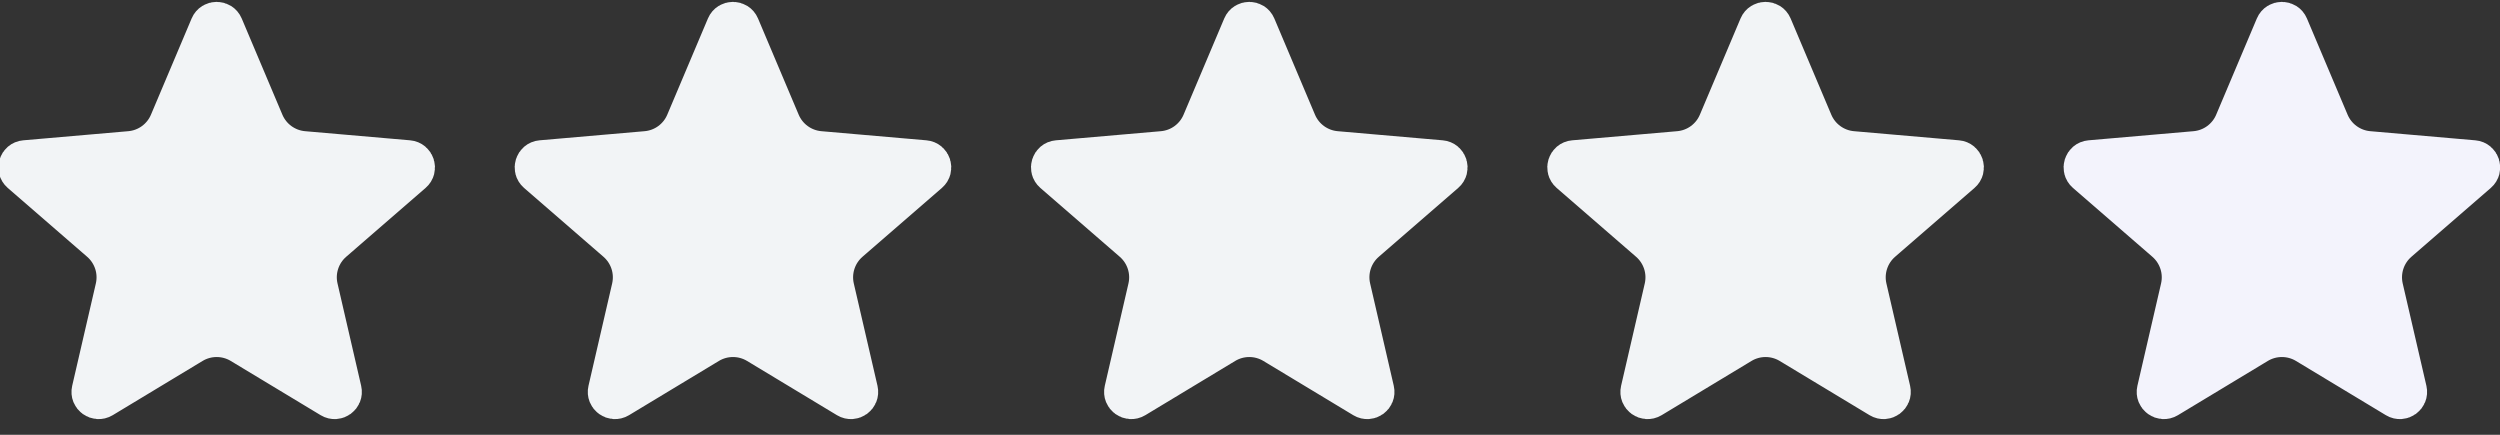 <svg width="92" height="16" viewBox="0 0 92 16" fill="none" xmlns="http://www.w3.org/2000/svg">
<rect x="0" y="0" width="92" height="16" fill="#333333" stroke="none"/>
<path d="M7.743 0.971C7.829 0.768 8.118 0.768 8.204 0.971L9.701 4.513C9.954 5.11 10.515 5.518 11.161 5.575L15.029 5.911C15.249 5.93 15.338 6.205 15.171 6.349L12.248 8.883C11.758 9.308 11.543 9.969 11.69 10.6L12.56 14.367C12.61 14.582 12.377 14.751 12.188 14.637L8.878 12.64C8.322 12.305 7.625 12.305 7.069 12.64L3.76 14.637C3.571 14.751 3.337 14.582 3.387 14.367L4.258 10.6C4.404 9.969 4.189 9.308 3.699 8.883L0.776 6.349C0.61 6.205 0.698 5.93 0.918 5.911L4.786 5.575C5.432 5.519 5.994 5.11 6.246 4.513L7.743 0.971Z" fill="#F2F4F6" stroke="#F2F4F6" stroke-width="1.5"/>
<path d="M26.743 0.971C26.829 0.768 27.118 0.768 27.204 0.971L28.701 4.513C28.954 5.11 29.515 5.518 30.161 5.575L34.029 5.911C34.249 5.93 34.338 6.205 34.171 6.349L31.248 8.883C30.758 9.308 30.543 9.969 30.689 10.6L31.561 14.367C31.61 14.582 31.377 14.751 31.188 14.637L27.878 12.64C27.322 12.305 26.625 12.305 26.069 12.64L22.76 14.637C22.571 14.751 22.337 14.582 22.387 14.367L23.258 10.6C23.404 9.969 23.189 9.308 22.699 8.883L19.776 6.349C19.61 6.205 19.698 5.93 19.918 5.911L23.786 5.575C24.432 5.519 24.994 5.11 25.246 4.513L26.743 0.971Z" fill="#F2F4F6" stroke="#F2F4F6" stroke-width="1.5"/>
<path d="M45.743 0.971C45.829 0.768 46.118 0.768 46.204 0.971L47.701 4.513C47.954 5.11 48.515 5.518 49.161 5.575L53.029 5.911C53.249 5.93 53.338 6.205 53.171 6.349L50.248 8.883C49.758 9.308 49.543 9.969 49.69 10.6L50.56 14.367C50.61 14.582 50.377 14.751 50.188 14.637L46.878 12.64C46.322 12.305 45.625 12.305 45.069 12.64L41.76 14.637C41.571 14.751 41.337 14.582 41.387 14.367L42.258 10.6C42.404 9.969 42.189 9.308 41.699 8.883L38.776 6.349C38.61 6.205 38.698 5.93 38.918 5.911L42.786 5.575C43.432 5.519 43.994 5.11 44.246 4.513L45.743 0.971Z" fill="#F2F4F6" stroke="#F2F4F6" stroke-width="1.5"/>
<path d="M64.743 0.971C64.829 0.768 65.118 0.768 65.204 0.971L66.701 4.513C66.954 5.11 67.515 5.518 68.161 5.575L72.029 5.911C72.249 5.93 72.338 6.205 72.171 6.349L69.248 8.883C68.758 9.308 68.543 9.969 68.689 10.6L69.561 14.367C69.61 14.582 69.376 14.751 69.188 14.637L65.878 12.64C65.322 12.305 64.625 12.305 64.069 12.64L60.76 14.637C60.571 14.751 60.337 14.582 60.387 14.367L61.258 10.6C61.404 9.969 61.189 9.308 60.699 8.883L57.776 6.349C57.61 6.205 57.698 5.93 57.918 5.911L61.786 5.575C62.432 5.519 62.994 5.11 63.246 4.513L64.743 0.971Z" fill="#F2F4F6" stroke="#F2F4F6" stroke-width="1.5"/>
<path d="M83.743 0.971C83.829 0.768 84.118 0.768 84.204 0.971L85.701 4.513C85.954 5.11 86.515 5.518 87.161 5.575L91.029 5.911C91.249 5.93 91.338 6.205 91.171 6.349L88.248 8.883C87.758 9.308 87.543 9.969 87.689 10.6L88.561 14.367C88.61 14.582 88.376 14.751 88.188 14.637L84.878 12.64C84.322 12.305 83.625 12.305 83.069 12.64L79.76 14.637C79.571 14.751 79.337 14.582 79.387 14.367L80.258 10.6C80.404 9.969 80.189 9.308 79.699 8.883L76.776 6.349C76.61 6.205 76.698 5.93 76.918 5.911L80.786 5.575C81.432 5.519 81.994 5.11 82.246 4.513L83.743 0.971Z" fill="#F3F3FC" stroke="#F3F3FC" stroke-width="1.5"/>
</svg>
